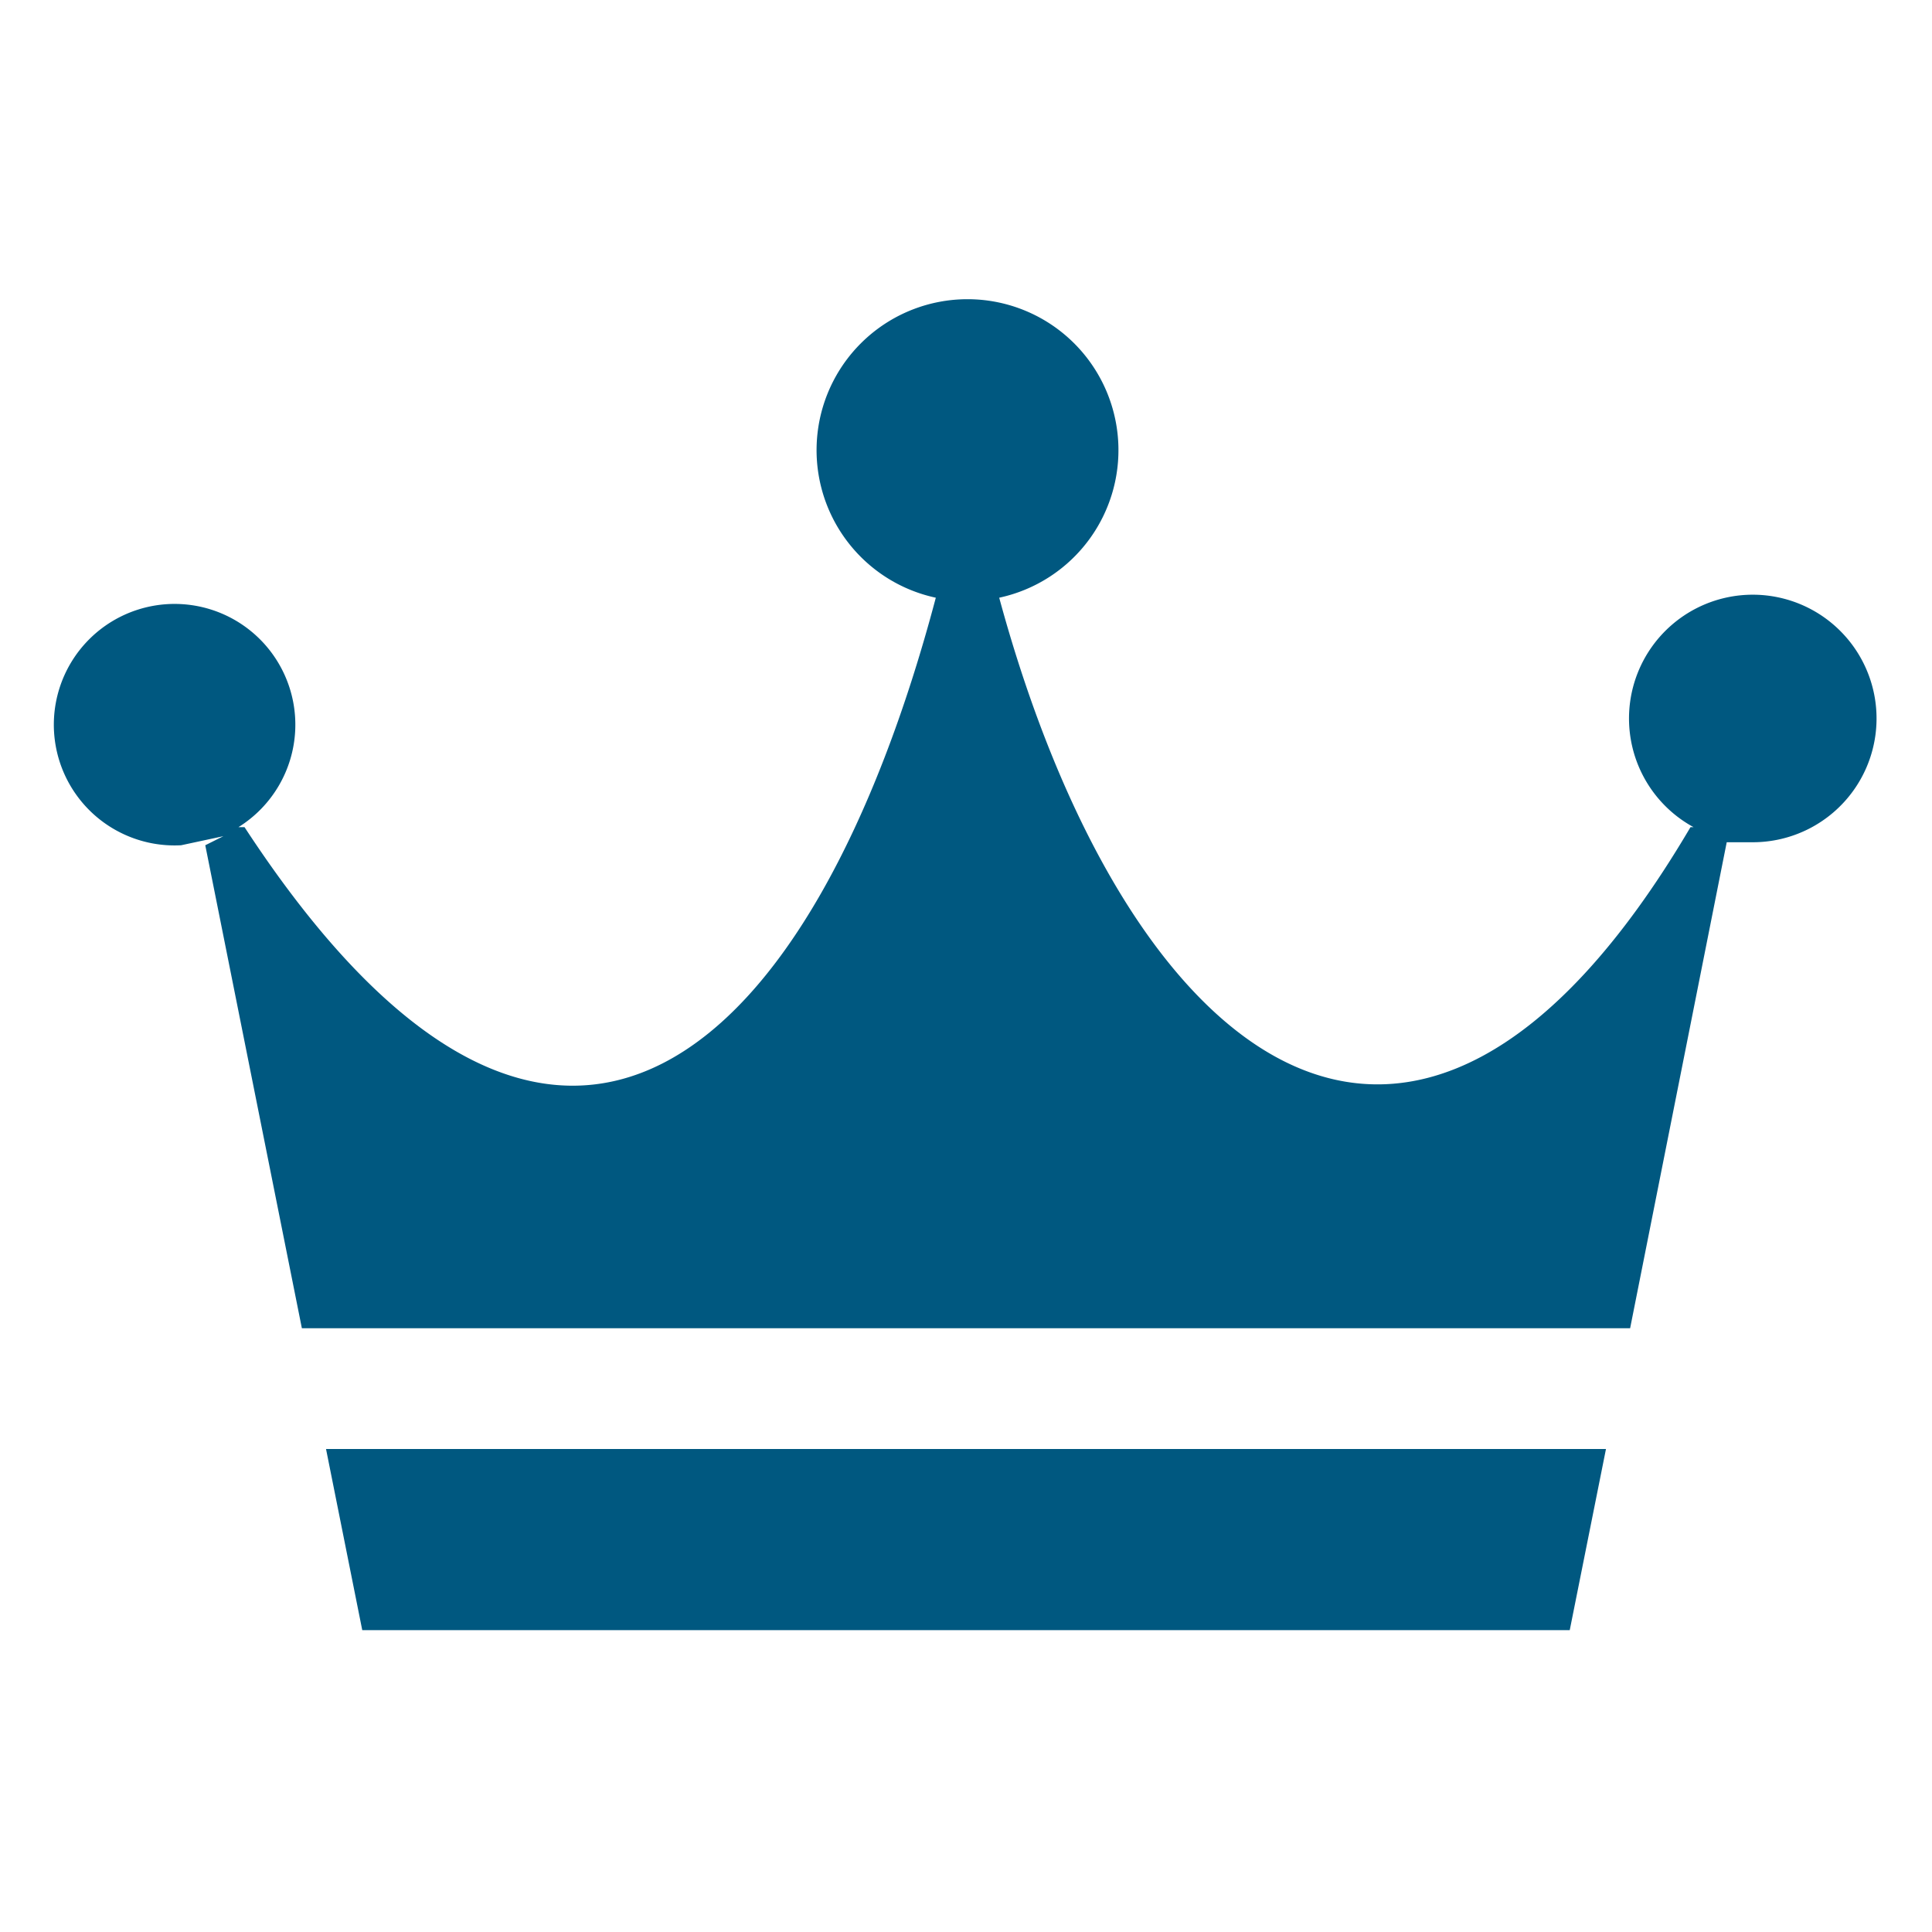 <svg xmlns="http://www.w3.org/2000/svg" viewBox="0 0 64 64" aria-labelledby="title"
aria-describedby="desc" role="img" xmlns:xlink="http://www.w3.org/1999/xlink"
width="48" height="48">
  <title>Royal</title>
  <desc>A solid styled icon from Orion Icon Library.</desc>
  <path data-name="layer2"
  d="M6 28l1.4-.3-.6.3L10 44h44l3.2-16.1h.8a4.1 4.1 0 1 0-1.9-.5H56c-9.3 15.8-18.8 7.5-22.9-7.6a5 5 0 1 0-2.1 0c-4 15.1-12.5 23.5-22.9 7.6h-.2A4 4 0 1 0 6 28z"
  fill="#005880"></path>
  <path data-name="layer1" fill="#005880" d="M10.8 48l1.2 6h40l1.2-6H10.8z"></path>
</svg>
